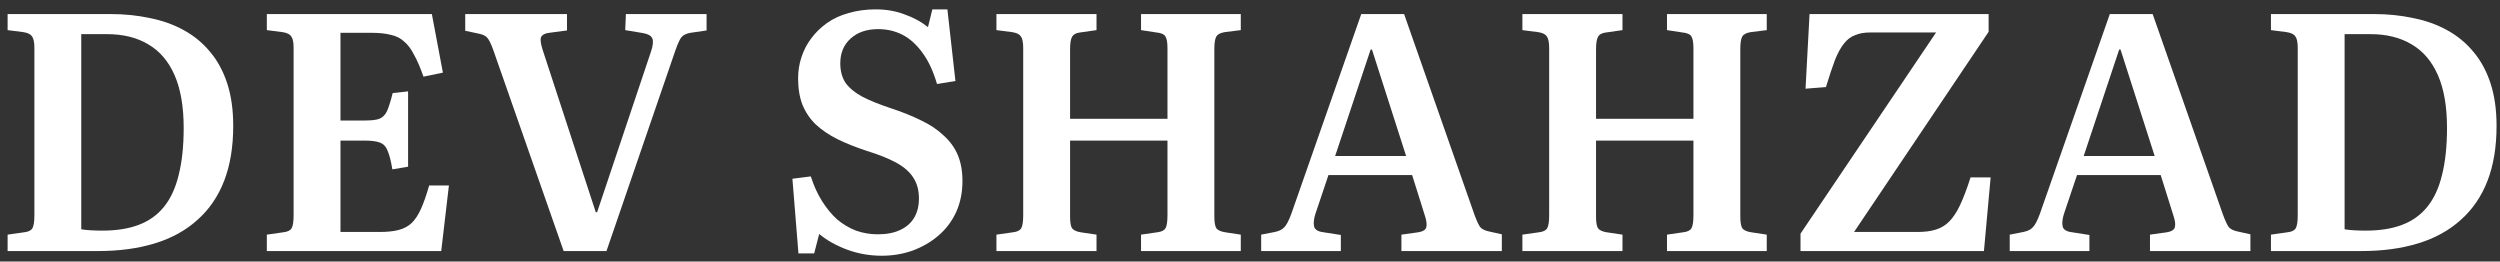 <svg xmlns="http://www.w3.org/2000/svg" width="239" height="25" viewBox="0 0 239 25" fill="none"><rect x="0" y="0" width="239" height="25" fill="#333333" stroke="none"/><path d="M0.728 24V22.432L2.296 22.208C2.701 22.165 2.968 22.037 3.096 21.824C3.224 21.611 3.288 21.195 3.288 20.576V4.576C3.288 4.043 3.213 3.68 3.064 3.488C2.936 3.275 2.659 3.136 2.232 3.072L0.728 2.88V1.344H10.552C11.896 1.344 13.155 1.472 14.328 1.728C15.523 1.963 16.6 2.347 17.56 2.88C18.541 3.413 19.384 4.107 20.088 4.96C20.792 5.792 21.336 6.795 21.72 7.968C22.104 9.141 22.296 10.496 22.296 12.032C22.296 14.037 22.008 15.787 21.432 17.28C20.856 18.773 20.003 20.021 18.872 21.024C17.763 22.027 16.408 22.773 14.808 23.264C13.208 23.755 11.395 24 9.368 24H0.728ZM9.784 22.048C11.128 22.048 12.28 21.867 13.24 21.504C14.221 21.141 15.032 20.565 15.672 19.776C16.312 18.987 16.781 17.973 17.08 16.736C17.4 15.477 17.56 13.973 17.56 12.224C17.56 10.197 17.272 8.523 16.696 7.2C16.12 5.877 15.288 4.896 14.2 4.256C13.112 3.595 11.789 3.264 10.232 3.264H7.768V21.92C8.003 21.963 8.301 21.995 8.664 22.016C9.048 22.037 9.421 22.048 9.784 22.048Z" fill="white"></path><path d="M25.509 24V22.432L27.077 22.208C27.483 22.165 27.749 22.037 27.877 21.824C28.005 21.611 28.069 21.195 28.069 20.576V4.576C28.069 4.043 27.995 3.68 27.845 3.488C27.717 3.275 27.44 3.136 27.013 3.072L25.509 2.88V1.344H41.285L42.341 6.944L40.485 7.328C40.187 6.475 39.888 5.781 39.589 5.248C39.312 4.693 38.992 4.267 38.629 3.968C38.288 3.648 37.861 3.435 37.349 3.328C36.859 3.2 36.24 3.136 35.493 3.136H32.549V11.52H34.885C35.504 11.52 35.963 11.467 36.261 11.36C36.581 11.232 36.827 10.987 36.997 10.624C37.168 10.24 37.349 9.664 37.541 8.896L39.013 8.736V15.936L37.509 16.192C37.381 15.403 37.232 14.816 37.061 14.432C36.912 14.027 36.667 13.76 36.325 13.632C35.984 13.504 35.493 13.44 34.853 13.44H32.549V22.176H36.293C37.019 22.176 37.627 22.112 38.117 21.984C38.608 21.856 39.024 21.632 39.365 21.312C39.707 20.971 40.005 20.512 40.261 19.936C40.517 19.36 40.773 18.624 41.029 17.728H42.917L42.181 24H25.509Z" fill="white"></path><path d="M53.884 24L47.164 4.8C46.951 4.203 46.759 3.808 46.588 3.616C46.439 3.424 46.14 3.285 45.692 3.2L44.476 2.944V1.344H54.204V2.912L52.508 3.136C52.124 3.179 51.868 3.307 51.74 3.52C51.634 3.712 51.676 4.117 51.868 4.736L56.956 20.288H57.084L62.236 4.928C62.428 4.352 62.471 3.936 62.364 3.68C62.258 3.424 61.97 3.253 61.5 3.168L59.772 2.88L59.836 1.344H67.548V2.912L66.012 3.136C65.628 3.2 65.34 3.339 65.148 3.552C64.978 3.765 64.775 4.213 64.54 4.896L57.98 24H53.884Z" fill="white"></path><path d="M84.299 24.448C83.147 24.448 82.048 24.256 81.003 23.872C79.957 23.488 79.061 22.987 78.315 22.368L77.835 24.224H76.331L75.755 17.088L77.515 16.864C77.792 17.739 78.144 18.517 78.571 19.2C78.997 19.883 79.477 20.469 80.011 20.96C80.565 21.429 81.173 21.792 81.835 22.048C82.496 22.283 83.189 22.4 83.915 22.4C84.768 22.4 85.483 22.261 86.059 21.984C86.656 21.707 87.104 21.312 87.403 20.8C87.701 20.288 87.851 19.68 87.851 18.976C87.851 18.208 87.68 17.557 87.339 17.024C86.997 16.469 86.464 15.989 85.739 15.584C85.013 15.179 84.064 14.795 82.891 14.432C81.845 14.091 80.907 13.717 80.075 13.312C79.264 12.907 78.571 12.437 77.995 11.904C77.44 11.371 77.013 10.741 76.715 10.016C76.437 9.291 76.299 8.448 76.299 7.488C76.299 6.784 76.405 6.112 76.619 5.472C76.832 4.811 77.141 4.213 77.547 3.68C77.952 3.125 78.453 2.635 79.051 2.208C79.648 1.781 80.341 1.461 81.131 1.248C81.92 1.013 82.784 0.896 83.723 0.896C84.725 0.896 85.643 1.056 86.475 1.376C87.328 1.675 88.075 2.08 88.715 2.592L89.131 0.896H90.571L91.339 7.744L89.579 8.032C89.216 6.795 88.747 5.792 88.171 5.024C87.616 4.256 86.987 3.691 86.283 3.328C85.579 2.965 84.8 2.784 83.947 2.784C82.859 2.784 81.984 3.083 81.323 3.68C80.661 4.277 80.331 5.067 80.331 6.048C80.331 6.795 80.501 7.424 80.843 7.936C81.205 8.427 81.739 8.864 82.443 9.248C83.147 9.611 84.043 9.973 85.131 10.336C86.24 10.699 87.221 11.093 88.075 11.52C88.928 11.925 89.643 12.405 90.219 12.96C90.816 13.493 91.264 14.112 91.563 14.816C91.861 15.52 92.011 16.352 92.011 17.312C92.011 18.4 91.808 19.392 91.403 20.288C90.997 21.163 90.432 21.909 89.707 22.528C88.981 23.147 88.149 23.627 87.211 23.968C86.293 24.288 85.323 24.448 84.299 24.448Z" fill="white"></path><path d="M95.259 24V22.432L96.827 22.208C97.233 22.165 97.499 22.037 97.627 21.824C97.755 21.611 97.819 21.195 97.819 20.576V4.608C97.819 4.053 97.745 3.68 97.595 3.488C97.467 3.275 97.19 3.136 96.763 3.072L95.259 2.88V1.344H104.827V2.88L103.259 3.104C102.875 3.147 102.619 3.285 102.491 3.52C102.363 3.733 102.299 4.139 102.299 4.736V11.36H111.611V4.608C111.611 4.075 111.547 3.701 111.419 3.488C111.291 3.275 111.003 3.147 110.555 3.104L109.083 2.88V1.344H118.619V2.88L117.083 3.072C116.678 3.136 116.411 3.275 116.283 3.488C116.155 3.701 116.091 4.107 116.091 4.704V20.704C116.091 21.237 116.155 21.611 116.283 21.824C116.433 22.016 116.721 22.144 117.147 22.208L118.619 22.432V24H109.083V22.432L110.619 22.208C111.025 22.165 111.291 22.037 111.419 21.824C111.547 21.611 111.611 21.195 111.611 20.576V13.44H102.299V20.704C102.299 21.259 102.363 21.632 102.491 21.824C102.641 22.016 102.918 22.144 103.323 22.208L104.827 22.432V24H95.259Z" fill="white"></path><path d="M120.568 24V22.432L121.88 22.176C122.285 22.091 122.584 21.941 122.776 21.728C122.989 21.515 123.213 21.088 123.448 20.448L130.136 1.344H134.232L140.952 20.512C141.165 21.088 141.346 21.483 141.496 21.696C141.666 21.909 141.976 22.059 142.424 22.144L143.576 22.4V24H133.976V22.432L135.576 22.208C136.002 22.144 136.258 21.995 136.344 21.76C136.429 21.504 136.386 21.12 136.216 20.608L135 16.736H127L125.752 20.448C125.602 20.917 125.56 21.312 125.624 21.632C125.688 21.952 125.997 22.144 126.552 22.208L128.184 22.464V24H120.568ZM127.64 14.912H134.424L131.16 4.736H131.032L127.64 14.912Z" fill="white"></path><path d="M145.541 24V22.432L147.109 22.208C147.514 22.165 147.781 22.037 147.909 21.824C148.037 21.611 148.101 21.195 148.101 20.576V4.608C148.101 4.053 148.026 3.68 147.877 3.488C147.749 3.275 147.471 3.136 147.045 3.072L145.541 2.88V1.344H155.109V2.88L153.541 3.104C153.157 3.147 152.901 3.285 152.773 3.52C152.645 3.733 152.581 4.139 152.581 4.736V11.36H161.893V4.608C161.893 4.075 161.829 3.701 161.701 3.488C161.573 3.275 161.285 3.147 160.837 3.104L159.365 2.88V1.344H168.901V2.88L167.365 3.072C166.959 3.136 166.693 3.275 166.565 3.488C166.437 3.701 166.373 4.107 166.373 4.704V20.704C166.373 21.237 166.437 21.611 166.565 21.824C166.714 22.016 167.002 22.144 167.429 22.208L168.901 22.432V24H159.365V22.432L160.901 22.208C161.306 22.165 161.573 22.037 161.701 21.824C161.829 21.611 161.893 21.195 161.893 20.576V13.44H152.581V20.704C152.581 21.259 152.645 21.632 152.773 21.824C152.922 22.016 153.199 22.144 153.605 22.208L155.109 22.432V24H145.541Z" fill="white"></path><path d="M172.129 24V22.336L185.089 3.104H178.785C178.23 3.104 177.75 3.189 177.345 3.36C176.94 3.509 176.588 3.776 176.289 4.16C175.99 4.523 175.702 5.045 175.425 5.728C175.169 6.411 174.881 7.275 174.561 8.32L172.609 8.48L172.993 1.344H190.113V3.04L177.249 22.176H183.297C184.001 22.176 184.588 22.101 185.057 21.952C185.548 21.803 185.974 21.547 186.337 21.184C186.721 20.8 187.073 20.267 187.393 19.584C187.713 18.901 188.044 18.027 188.385 16.96H190.305L189.665 24H172.129Z" fill="white"></path><path d="M192.13 24V22.432L193.442 22.176C193.848 22.091 194.146 21.941 194.338 21.728C194.552 21.515 194.776 21.088 195.01 20.448L201.698 1.344H205.794L212.514 20.512C212.728 21.088 212.909 21.483 213.058 21.696C213.229 21.909 213.538 22.059 213.986 22.144L215.138 22.4V24H205.538V22.432L207.138 22.208C207.565 22.144 207.821 21.995 207.906 21.76C207.992 21.504 207.949 21.12 207.778 20.608L206.562 16.736H198.562L197.314 20.448C197.165 20.917 197.122 21.312 197.186 21.632C197.25 21.952 197.56 22.144 198.114 22.208L199.746 22.464V24H192.13ZM199.202 14.912H205.986L202.722 4.736H202.594L199.202 14.912Z" fill="white"></path><path d="M217.103 24V22.432L218.671 22.208C219.076 22.165 219.343 22.037 219.471 21.824C219.599 21.611 219.663 21.195 219.663 20.576V4.576C219.663 4.043 219.588 3.68 219.439 3.488C219.311 3.275 219.034 3.136 218.607 3.072L217.103 2.88V1.344H226.927C228.271 1.344 229.53 1.472 230.703 1.728C231.898 1.963 232.975 2.347 233.935 2.88C234.916 3.413 235.759 4.107 236.463 4.96C237.167 5.792 237.711 6.795 238.095 7.968C238.479 9.141 238.671 10.496 238.671 12.032C238.671 14.037 238.383 15.787 237.807 17.28C237.231 18.773 236.378 20.021 235.247 21.024C234.138 22.027 232.783 22.773 231.183 23.264C229.583 23.755 227.77 24 225.743 24H217.103ZM226.159 22.048C227.503 22.048 228.655 21.867 229.615 21.504C230.596 21.141 231.407 20.565 232.047 19.776C232.687 18.987 233.156 17.973 233.455 16.736C233.775 15.477 233.935 13.973 233.935 12.224C233.935 10.197 233.647 8.523 233.071 7.2C232.495 5.877 231.663 4.896 230.575 4.256C229.487 3.595 228.164 3.264 226.607 3.264H224.143V21.92C224.378 21.963 224.676 21.995 225.039 22.016C225.423 22.037 225.796 22.048 226.159 22.048Z" fill="white"></path></svg>